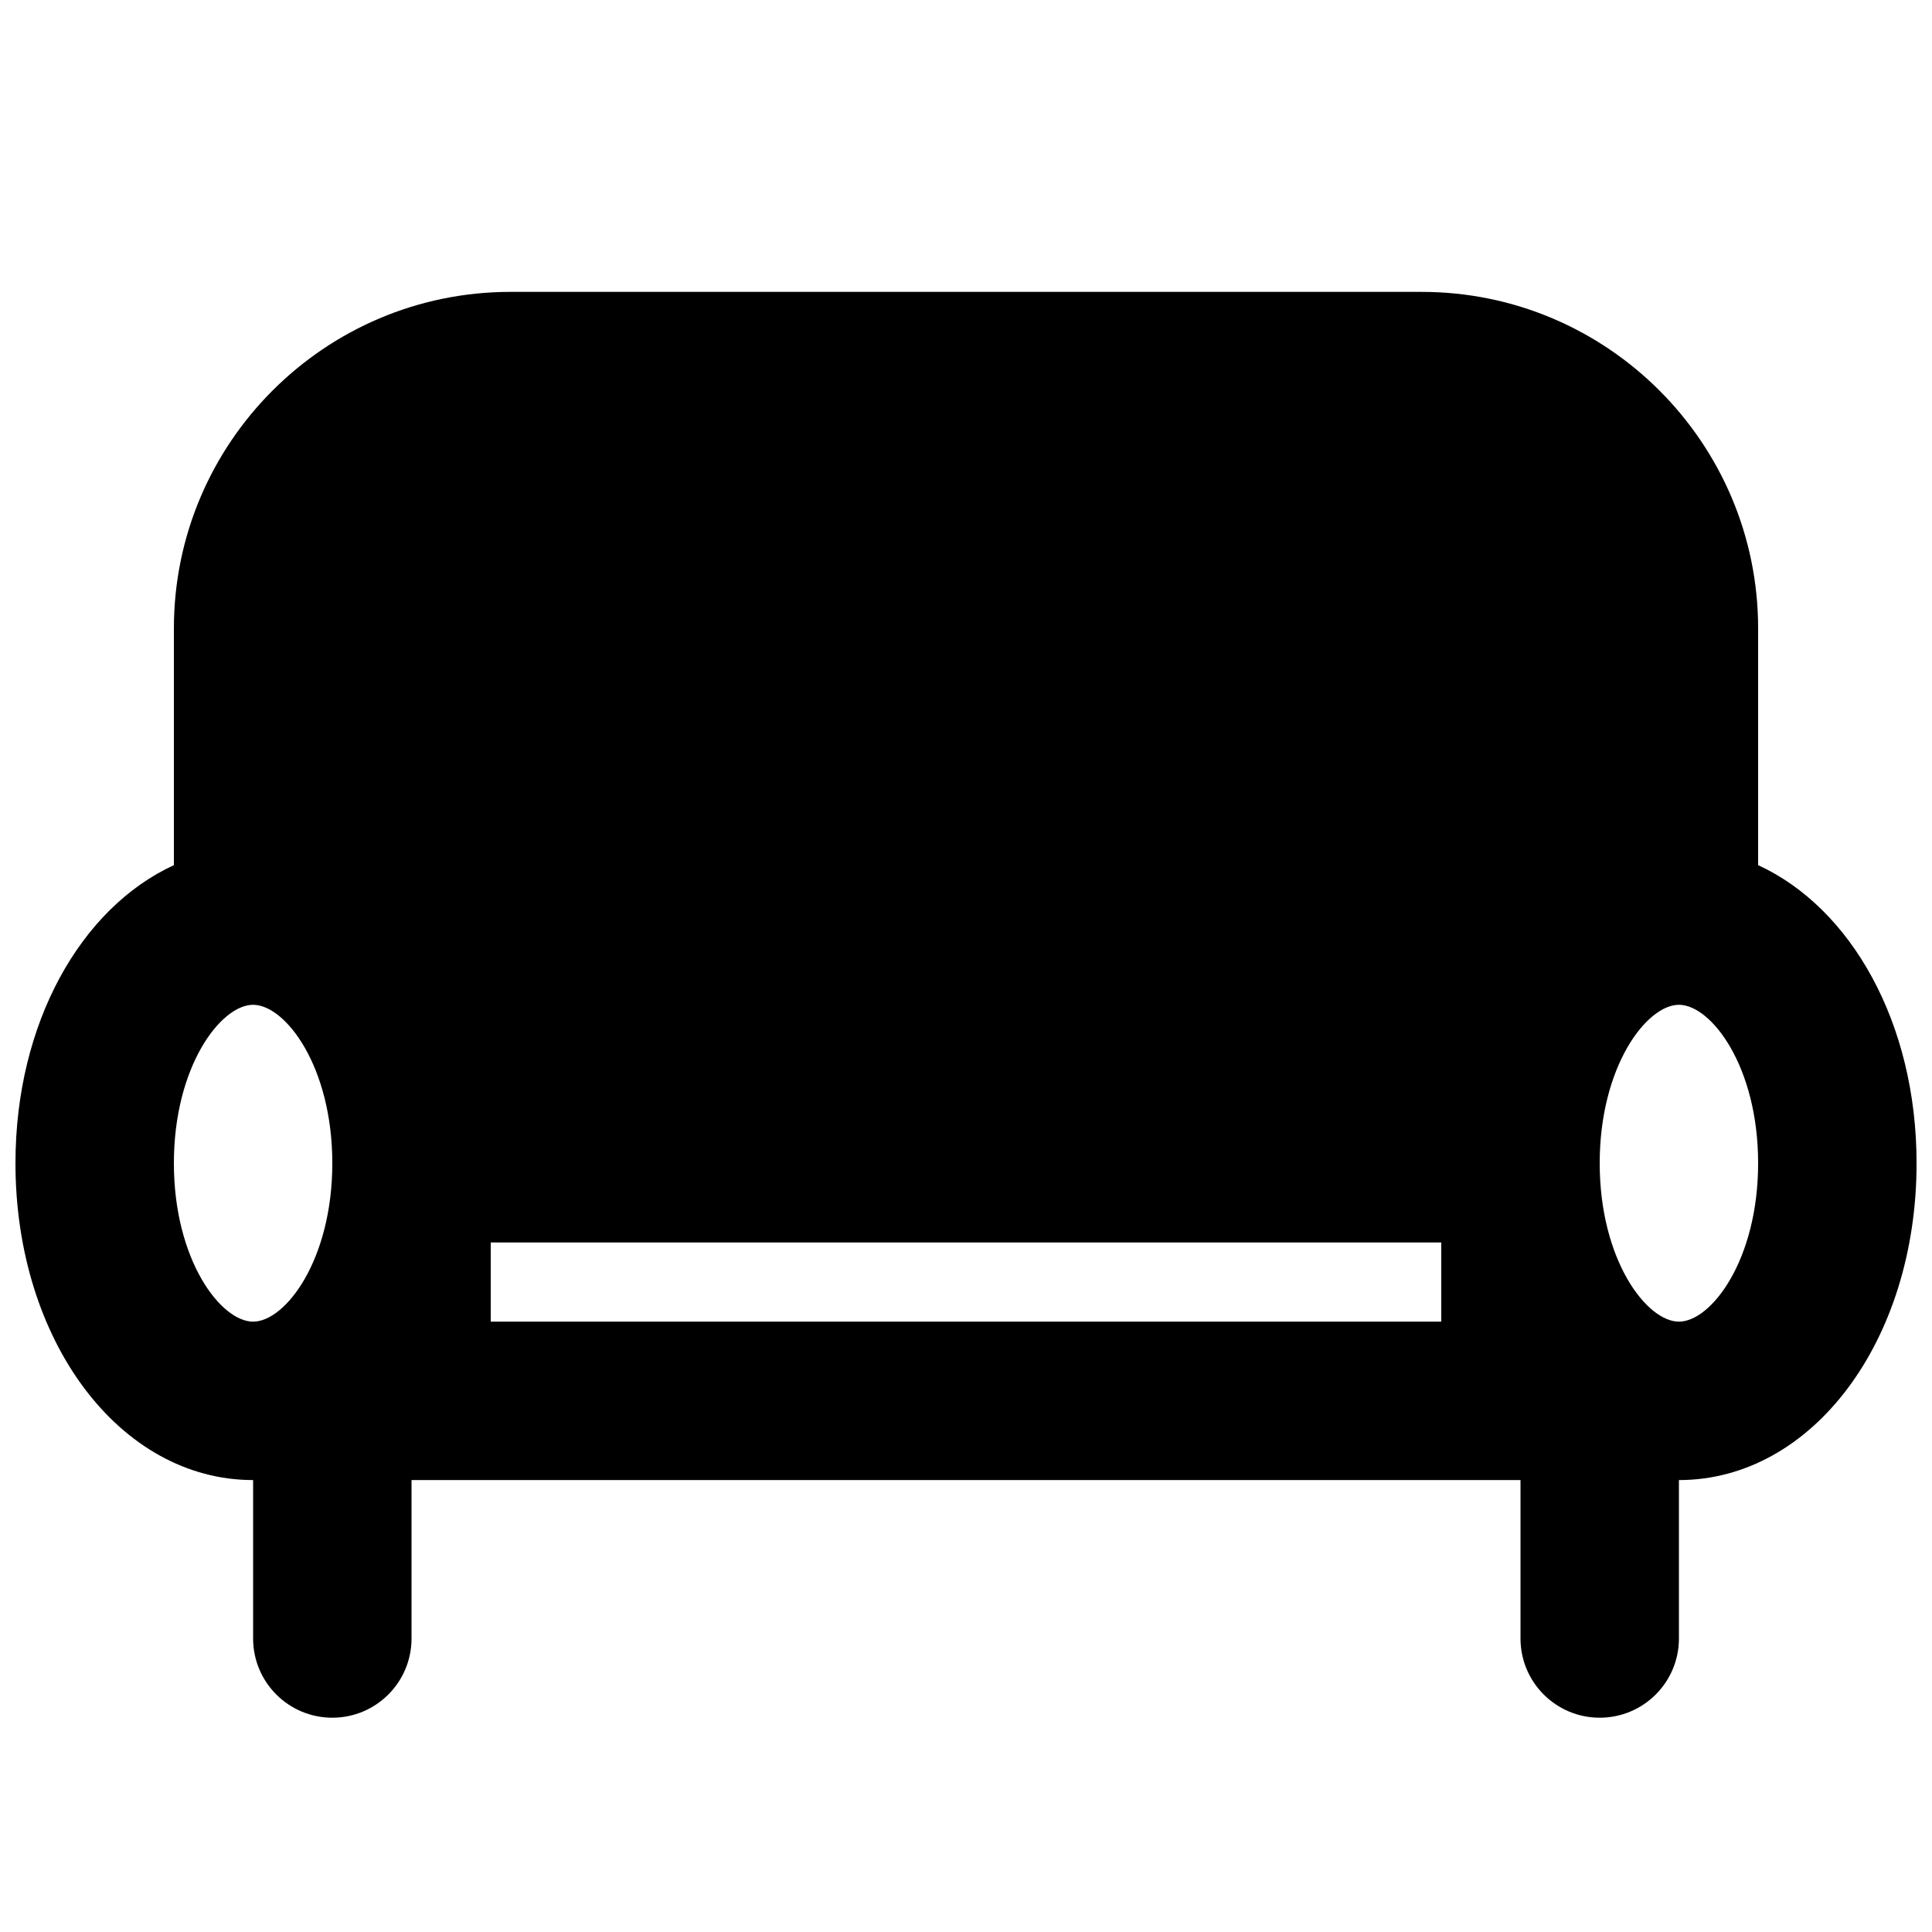 <?xml version="1.0" encoding="UTF-8"?>
<!-- Uploaded to: ICON Repo, www.svgrepo.com, Generator: ICON Repo Mixer Tools -->
<svg width="800px" height="800px" version="1.1" viewBox="144 144 512 512" xmlns="http://www.w3.org/2000/svg">
 <defs>
  <clipPath id="a">
   <path d="m148.09 221h503.81v379h-503.81z"/>
  </clipPath>
 </defs>
 <g clip-path="url(#a)">
  <path d="m588.93 494.25c-8.562 0-20.992-16.355-20.992-41.984 0-25.633 12.43-41.984 20.992-41.984 8.566 0 20.992 16.352 20.992 41.984 0 25.629-12.426 41.984-20.992 41.984zm-314.88 0h251.9v-20.992h-251.9zm-83.969-41.984c0-25.633 12.426-41.984 20.992-41.984 8.562 0 20.992 16.352 20.992 41.984 0 25.629-12.43 41.984-20.992 41.984-8.566 0-20.992-16.355-20.992-41.984zm419.84-78.992v-62.746c0-49.164-39.988-89.176-89.172-89.176h-241.49c-49.188 0-89.176 40.012-89.176 89.176v62.746c-24.645 11.336-41.984 41.816-41.984 78.992 0 47.086 27.648 83.969 62.977 83.969v41.984c0 11.586 9.383 20.992 20.992 20.992s20.992-9.406 20.992-20.992v-41.984h293.89v41.984c0 11.586 9.387 20.992 20.992 20.992 11.609 0 20.992-9.406 20.992-20.992v-41.984c35.332 0 62.977-36.883 62.977-83.969 0-37.176-17.34-67.656-41.984-78.992z" fill-rule="evenodd"/>
 </g>
</svg>